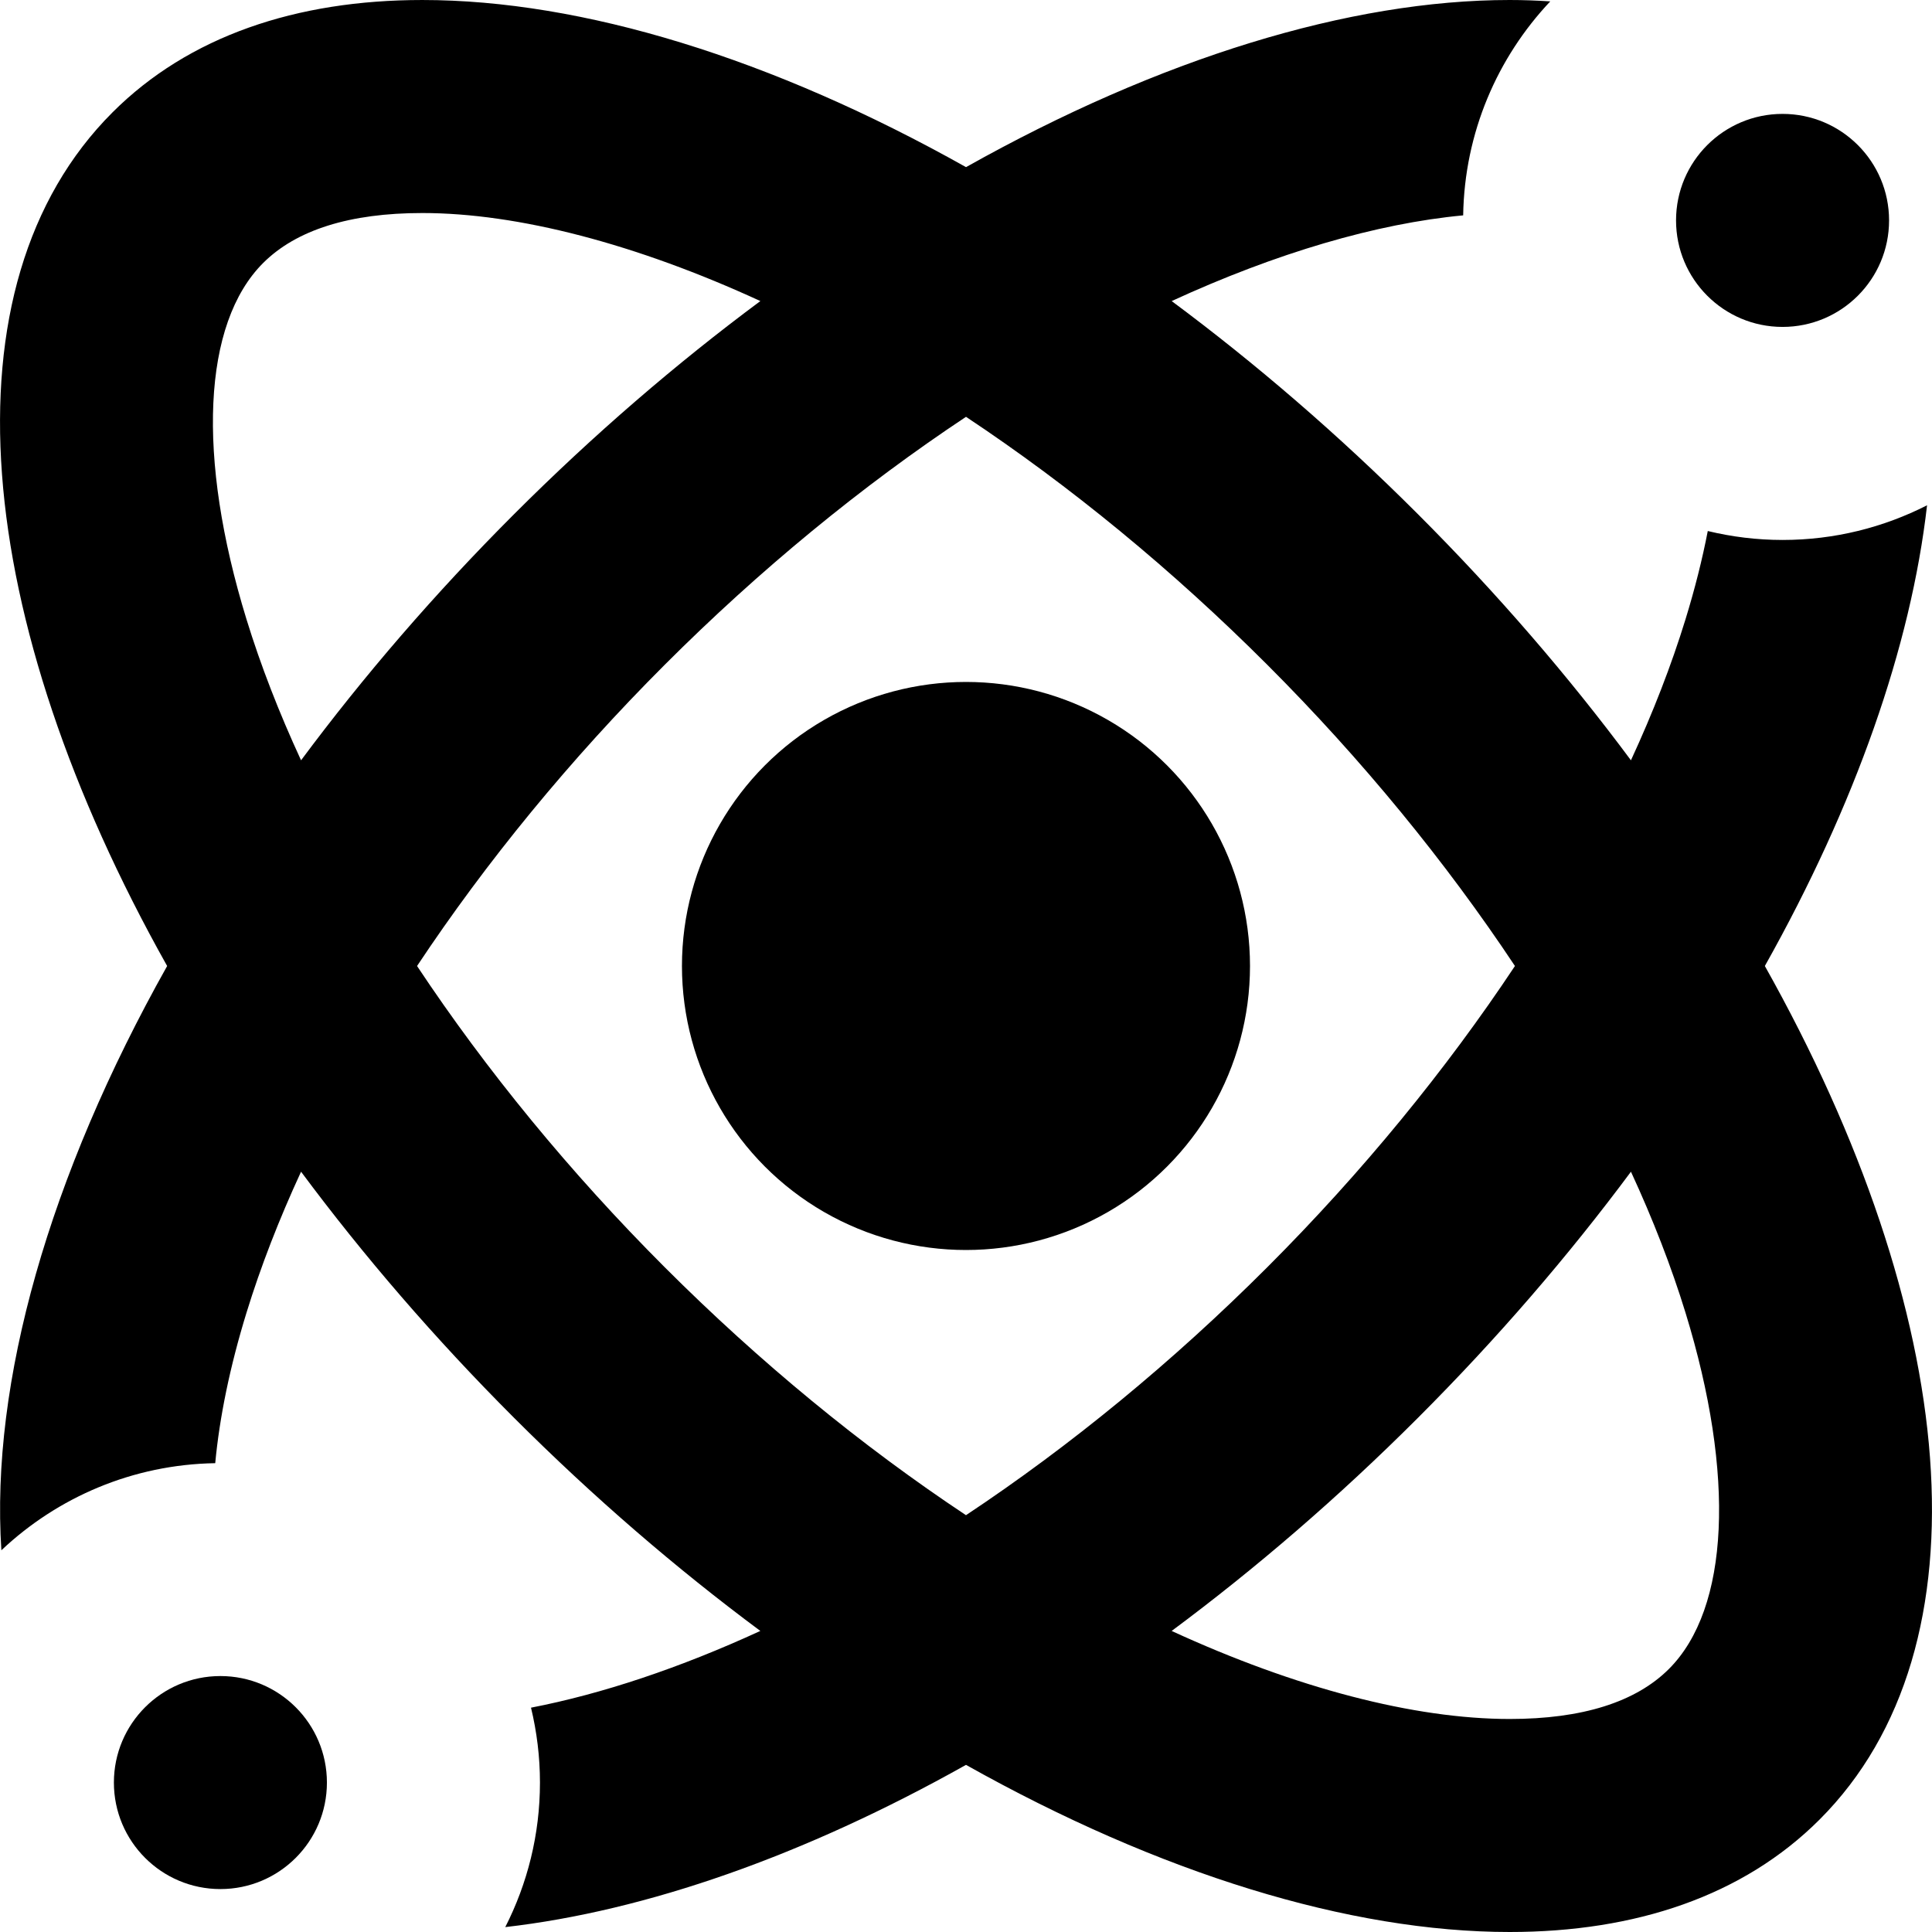 <?xml version="1.0" encoding="iso-8859-1"?>
<!-- Uploaded to: SVG Repo, www.svgrepo.com, Generator: SVG Repo Mixer Tools -->
<svg fill="#000000" height="800px" width="800px" version="1.1" id="Layer_1" xmlns="http://www.w3.org/2000/svg" xmlns:xlink="http://www.w3.org/1999/xlink" 
	 viewBox="0 0 512 512" xml:space="preserve">
<g>
	<g>
		<path d="M467.703,256c23.976-42.701,38.713-84.73,42.987-122.094c-11.511,5.862-24.514,9.189-38.288,9.189
			c-6.829,0-13.46-0.834-19.824-2.367c-1.445,7.474-3.412,15.299-5.903,23.4c-3.75,12.19-8.607,24.698-14.459,37.36
			c-16.505-22.22-35.379-44.157-56.462-65.241c-21.087-21.087-43.028-39.952-65.25-56.46c27.679-12.736,54.355-20.573,77.252-22.713
			c0.346-21.922,9.057-41.839,23.082-56.707C407.312,0.135,403.74,0,400.093,0c-42.436,0.002-92.782,15.487-144.088,44.293
			c-51.31-28.81-101.66-44.295-144.098-44.291C78.516,0.004,50.005,9.589,29.797,29.798
			C-16.097,75.692-7.185,164.309,44.296,256.002C13.016,311.717-2.541,366.288,0.363,410.839
			c14.858-14.019,34.766-22.728,56.675-23.082c1.138-12.16,3.89-25.588,8.287-39.884c3.75-12.19,8.605-24.696,14.458-37.359
			c16.507,22.22,35.379,44.155,56.462,65.239c21.087,21.087,43.028,39.952,65.252,56.46c-21.266,9.785-41.948,16.695-60.775,20.338
			c1.536,6.372,2.373,13.012,2.373,19.851c0,13.78-3.331,26.789-9.194,38.299c37.362-4.27,79.397-19.019,122.098-42.994
			C307.307,496.517,357.654,512,400.091,512c33.394,0,61.902-9.588,82.112-29.796C528.098,436.312,519.184,347.692,467.703,256z
			 M65.325,164.129c-13.263-43.105-11.622-78.4,4.39-94.413c8.799-8.797,22.997-13.261,42.198-13.261h0.008h0.004
			c25.359,0,56.773,8.233,89.579,23.328c-22.227,16.511-44.17,35.375-65.257,56.464c-21.083,21.083-39.957,43.023-56.464,65.241
			C73.932,188.827,69.075,176.317,65.325,164.129z M176.162,335.837c-25.097-25.097-47.334-52.27-65.639-79.835
			c18.306-27.566,40.544-54.74,65.643-79.837c25.14-25.142,52.204-47.36,79.837-65.703c27.628,18.341,54.69,40.559,79.834,65.702
			c25.097,25.097,47.336,52.27,65.639,79.837c-18.304,27.566-40.542,54.74-65.639,79.837c-25.144,25.142-52.208,47.36-79.839,65.702
			C228.368,383.199,201.308,360.98,176.162,335.837z M442.286,442.285c-8.801,8.801-22.997,13.263-42.195,13.263
			c-25.364,0-56.786-8.235-89.592-23.33c22.225-16.509,44.169-35.375,65.256-56.462c21.083-21.083,39.955-43.021,56.462-65.241
			c5.85,12.66,10.707,25.17,14.458,37.359C459.939,390.979,458.298,426.275,442.286,442.285z"/>
	</g>
</g>
<g>
	<g>
		<circle cx="472.396" cy="58.41" r="28.226"/>
	</g>
</g>
<g>
	<g>
		<circle cx="255.994" cy="255.994" r="75.27"/>
	</g>
</g>
<g>
	<g>
		<circle cx="58.409" cy="472.397" r="28.226"/>
	</g>
</g>
</svg>